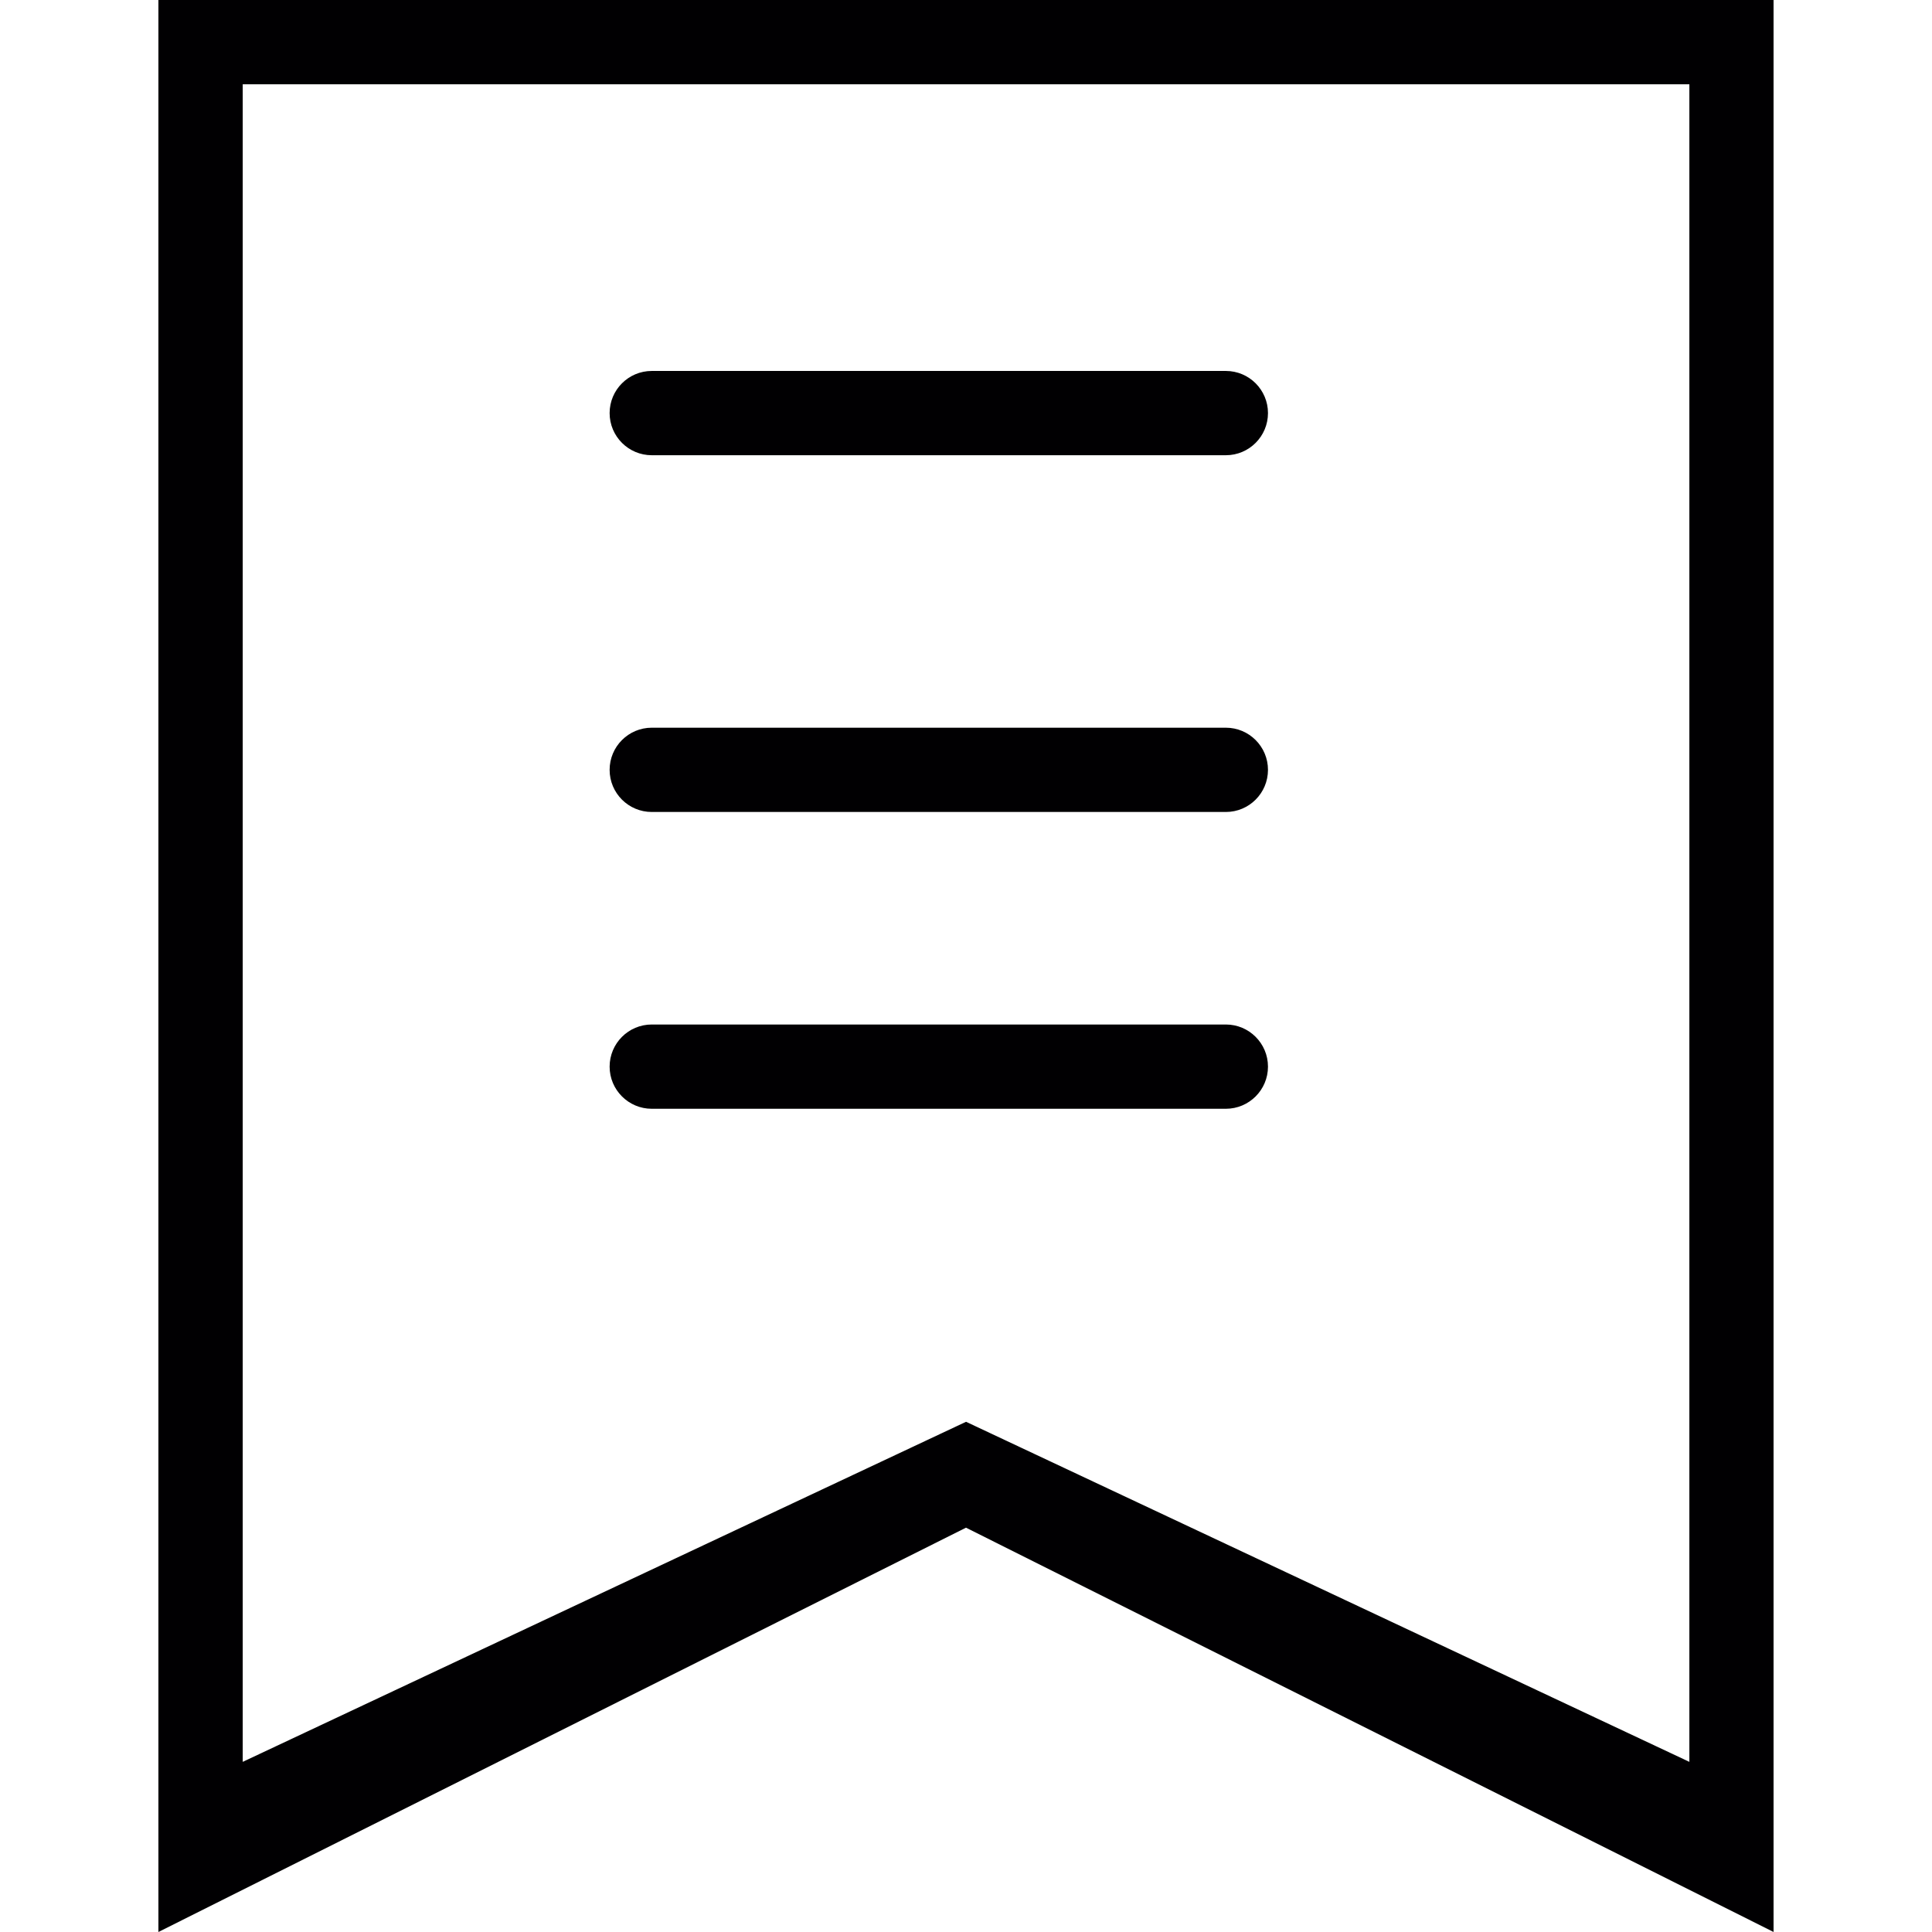<?xml version="1.0" encoding="iso-8859-1"?>
<!-- Uploaded to: SVG Repo, www.svgrepo.com, Generator: SVG Repo Mixer Tools -->
<svg height="800px" width="800px" version="1.1" id="Capa_1" xmlns="http://www.w3.org/2000/svg" xmlns:xlink="http://www.w3.org/1999/xlink" 
	 viewBox="0 0 249.397 249.397" xml:space="preserve">
<g>
	<g>
		<g>
			<g>
				<path style="fill:#010002;" d="M158.241,58.764H84.134c-3.002,0-5.439-2.437-5.439-5.439c0-3.002,2.437-5.439,5.439-5.439
					h74.107c3.002,0,5.439,2.437,5.439,5.439C163.68,56.327,161.244,58.764,158.241,58.764z"/>
			</g>
		</g>
		<g>
			<g>
				<path style="fill:#010002;" d="M158.241,104.816H84.134c-3.002,0-5.439-2.431-5.439-5.439c0-3.002,2.437-5.439,5.439-5.439
					h74.107c3.002,0,5.439,2.437,5.439,5.439C163.68,102.385,161.244,104.816,158.241,104.816z"/>
			</g>
		</g>
		<g>
			<g>
				<path style="fill:#010002;" d="M158.241,143.129H84.134c-3.002,0-5.439-2.437-5.439-5.439s2.437-5.439,5.439-5.439h74.107
					c3.002,0,5.439,2.437,5.439,5.439S161.244,143.129,158.241,143.129z"/>
			</g>
		</g>
		<g>
			<path style="fill:#010002;" d="M228.949,249.397l-104.251-52.193L20.448,249.397V0h208.496v249.397H228.949z M31.332,10.878
				v216.556l93.372-43.899l93.372,43.899V10.878H31.332z"/>
		</g>
	</g>
</g>
</svg>